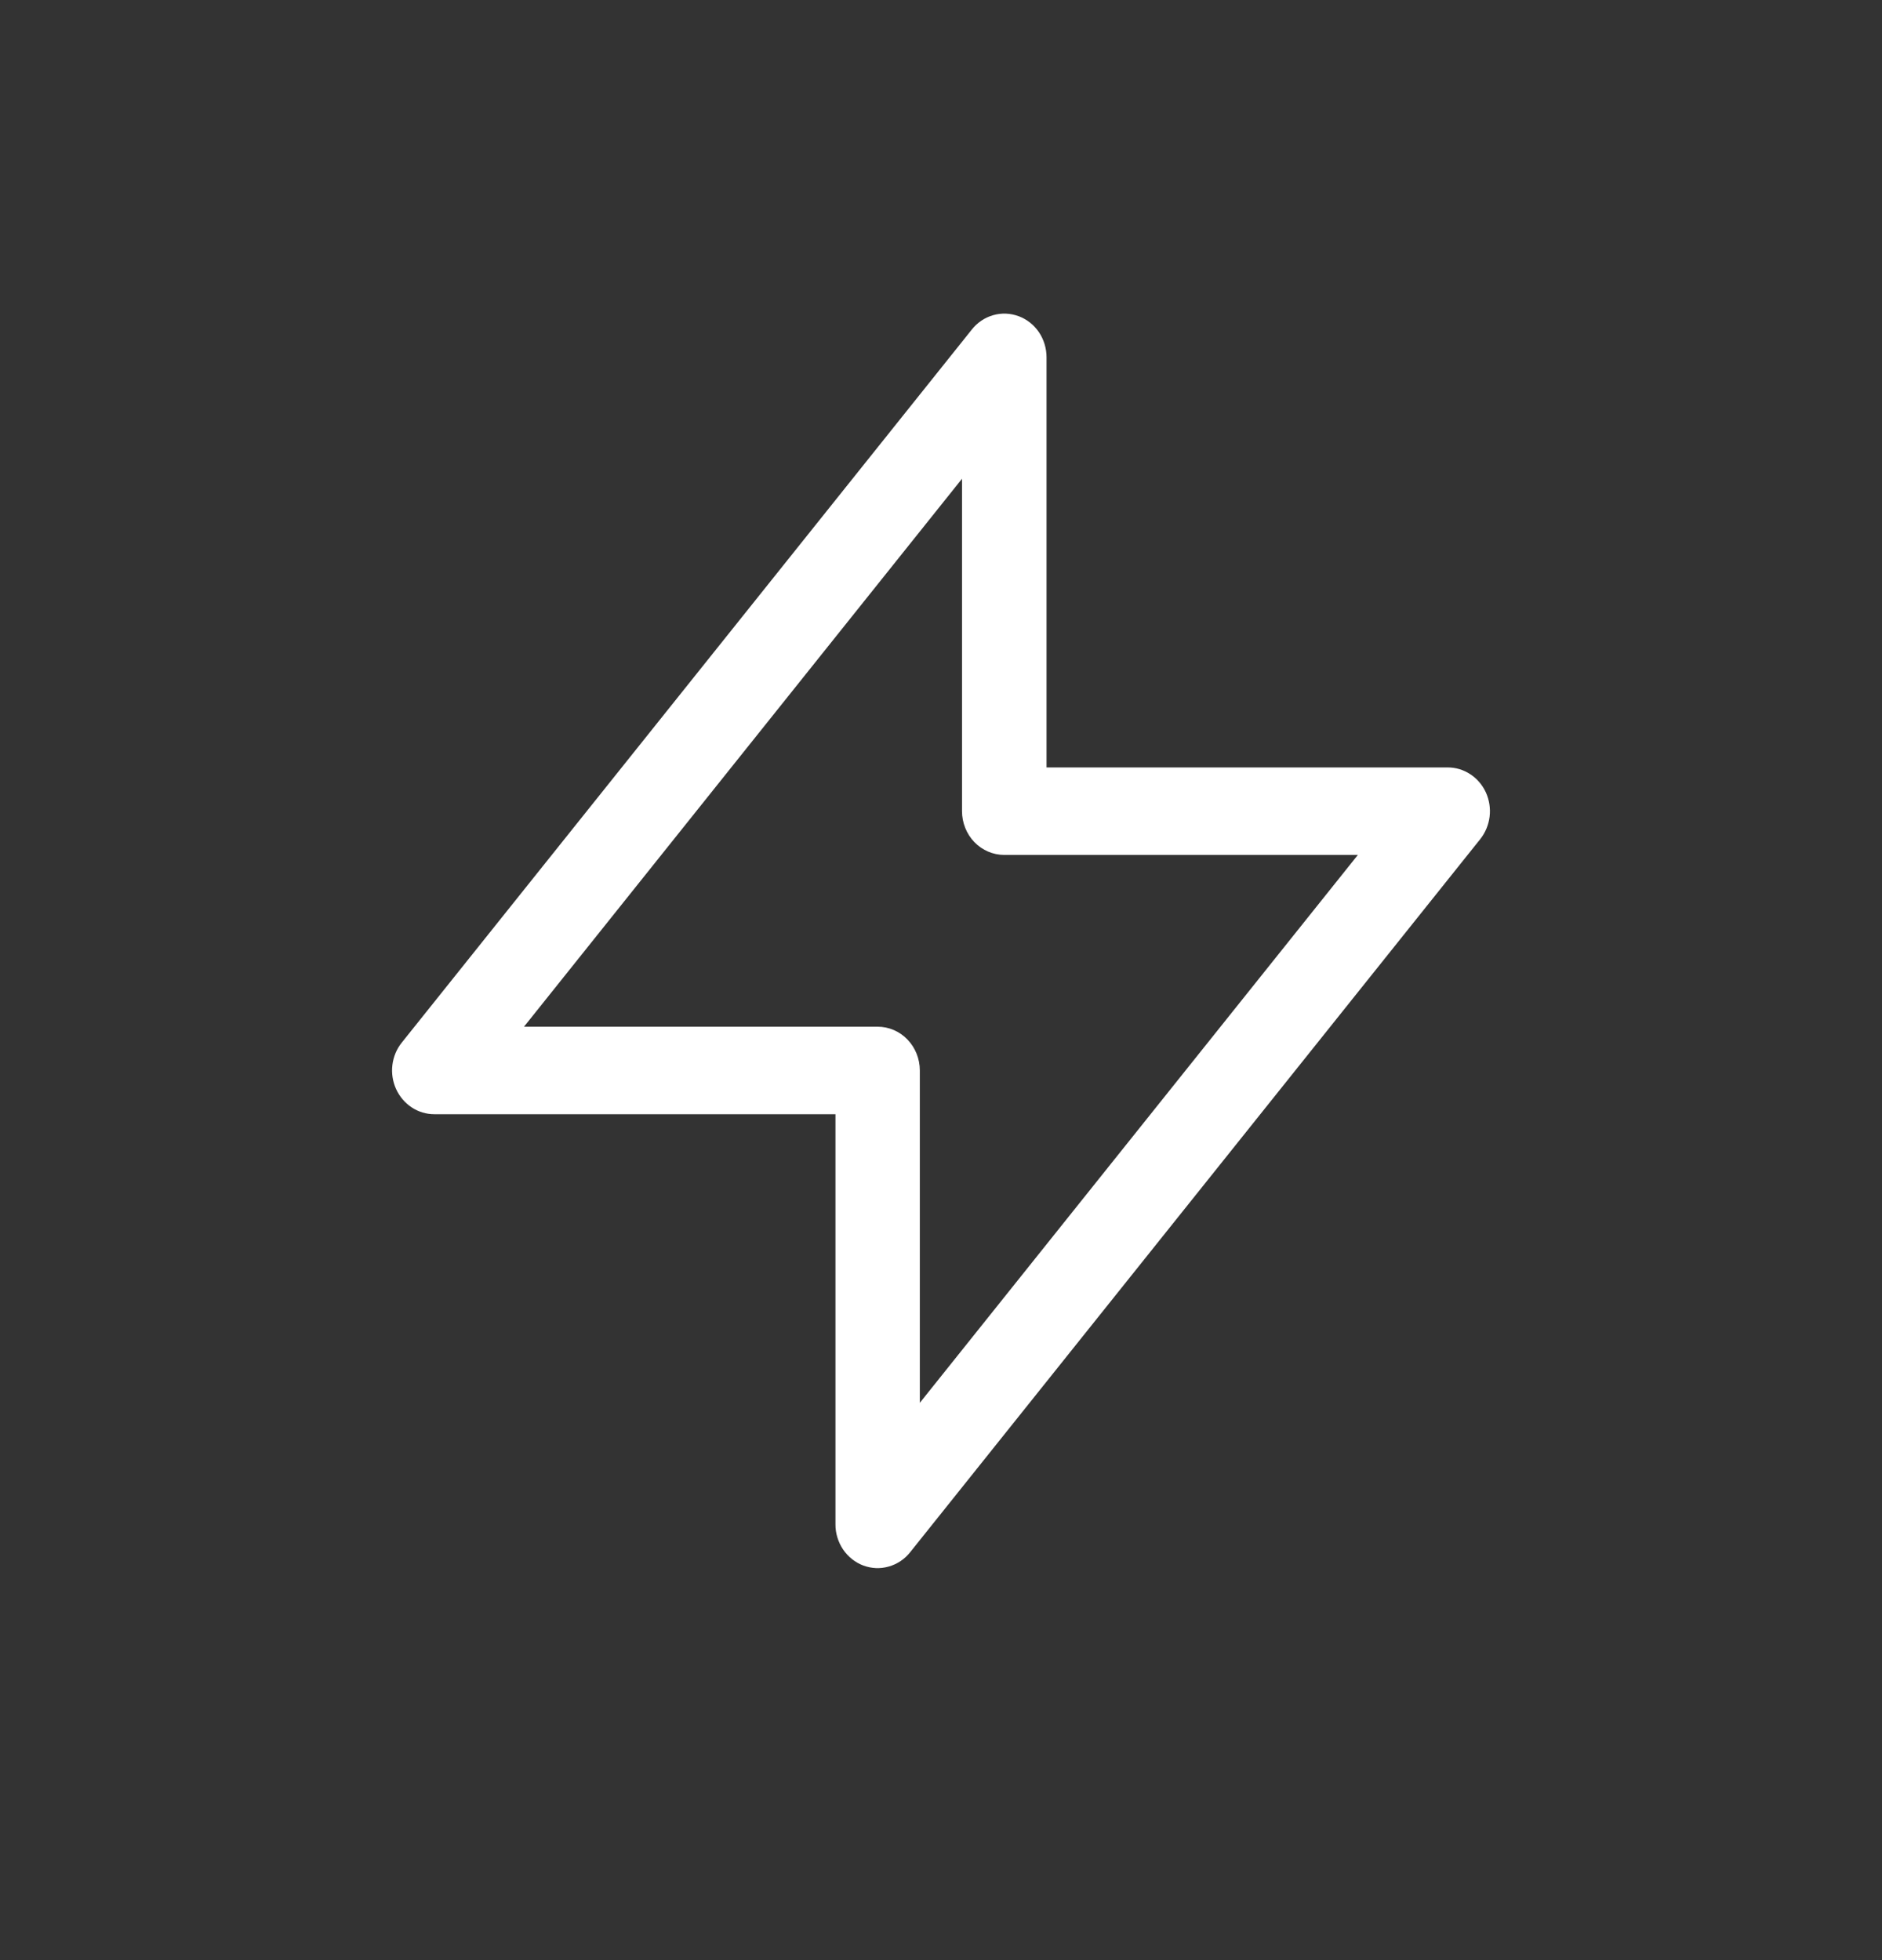 <svg width="24" height="25" viewBox="0 0 24 25" fill="none" xmlns="http://www.w3.org/2000/svg">
<rect x="0" y="0" width="24" height="25" fill="#333333" stroke="none"/>
<path fill-rule="evenodd" clip-rule="evenodd" d="M12.991 4.033C13.095 4.072 13.185 4.143 13.249 4.237C13.312 4.331 13.346 4.443 13.346 4.558V9.788H18.462C18.564 9.788 18.664 9.818 18.75 9.875C18.836 9.931 18.905 10.012 18.949 10.108C18.992 10.204 19.009 10.311 18.996 10.416C18.983 10.521 18.942 10.62 18.877 10.702L11.607 19.797C11.537 19.886 11.441 19.95 11.334 19.98C11.227 20.011 11.114 20.006 11.009 19.967C10.905 19.928 10.815 19.856 10.751 19.762C10.688 19.668 10.653 19.555 10.654 19.44V14.211H5.538C5.436 14.211 5.336 14.181 5.25 14.124C5.164 14.067 5.095 13.986 5.051 13.89C5.008 13.795 4.991 13.688 5.004 13.583C5.017 13.478 5.058 13.379 5.124 13.297L12.393 4.203C12.463 4.114 12.559 4.05 12.665 4.02C12.772 3.989 12.886 3.994 12.99 4.033H12.991ZM6.683 13.095H11.192C11.334 13.095 11.471 13.153 11.572 13.258C11.673 13.363 11.73 13.505 11.73 13.653V17.892L17.316 10.904H12.807C12.664 10.904 12.527 10.845 12.426 10.741C12.325 10.636 12.268 10.494 12.268 10.346V6.106L6.683 13.094V13.095Z" fill="white"/>
</svg>
